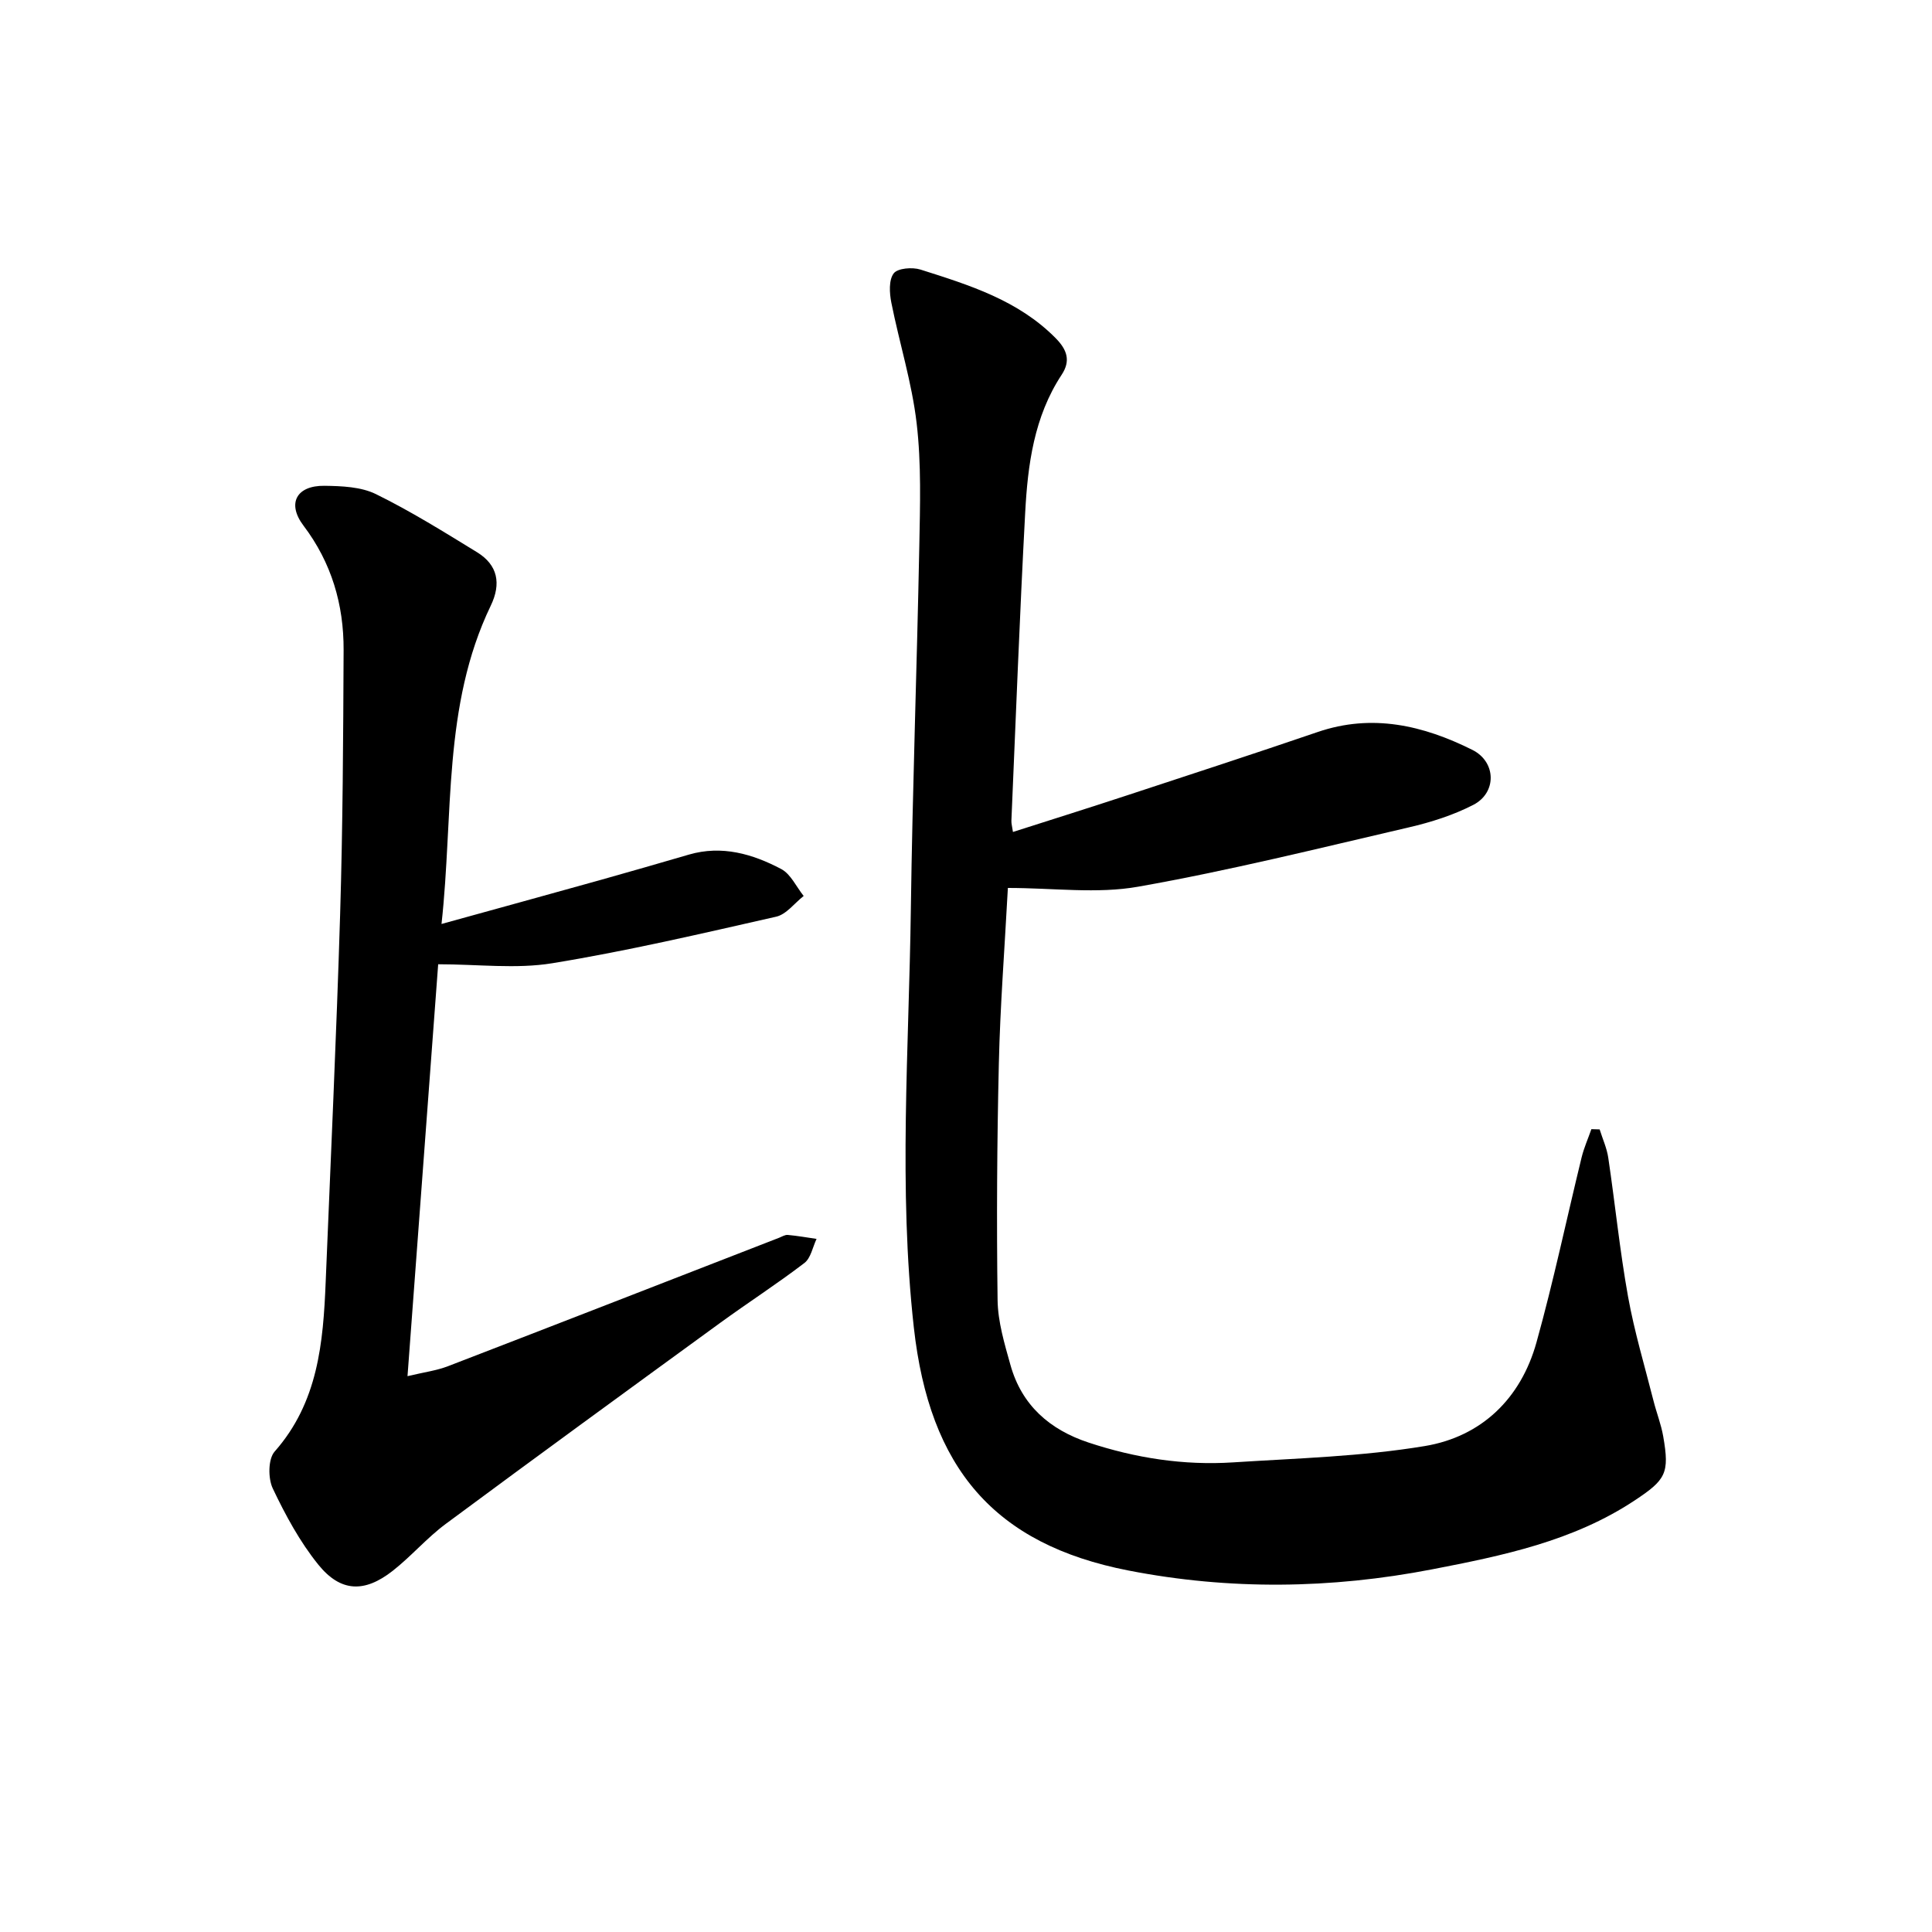 <svg enable-background="new 0 0 400 400" viewBox="0 0 400 400" xmlns="http://www.w3.org/2000/svg"><path d="m208.67 183.84c-.68 12.68-1.6 24.52-1.87 36.37-.38 16.31-.48 32.64-.26 48.96.06 4.5 1.44 9.06 2.67 13.46 2.33 8.3 8.09 13.36 16.15 16.03 9.73 3.22 19.72 4.77 29.93 4.11 13.26-.85 26.64-1.21 39.7-3.38 11.73-1.95 19.88-9.82 23.12-21.46 3.53-12.66 6.23-25.55 9.35-38.32.49-1.99 1.34-3.89 2.02-5.83.57.02 1.14.03 1.71.05.61 1.97 1.5 3.89 1.79 5.91 1.42 9.56 2.38 19.2 4.09 28.71 1.31 7.28 3.46 14.42 5.28 21.61.62 2.45 1.57 4.84 2 7.32 1.34 7.67.55 8.99-5.94 13.29-12.75 8.43-27.32 11.42-41.93 14.25-20.91 4.04-41.91 4.32-62.83.24-27.85-5.43-41.21-21.21-44.45-50.31-3.21-28.85-1.01-57.68-.62-86.52.34-25.06 1.26-50.1 1.75-75.16.16-8.52.44-17.12-.55-25.55-.98-8.41-3.58-16.62-5.24-24.97-.39-1.98-.55-4.67.49-6.05.82-1.08 3.85-1.32 5.54-.79 10.09 3.2 20.25 6.34 28.02 14.23 2.36 2.4 3.11 4.67 1.22 7.54-5.73 8.7-7.03 18.63-7.56 28.63-1.14 21.22-1.93 42.46-2.85 63.69-.03.6.16 1.22.32 2.35 7.98-2.55 15.77-5 23.53-7.55 13.2-4.34 26.41-8.65 39.55-13.14 11.31-3.87 21.88-1.37 32.03 3.69 4.97 2.48 5.1 8.87.2 11.39-4.16 2.14-8.77 3.6-13.35 4.66-18.61 4.32-37.18 8.95-55.98 12.27-8.54 1.53-17.58.27-27.03.27z"/><path d="m91.41 191.3c11.51-3.18 22.27-6.14 33.02-9.14 6.09-1.7 12.15-3.47 18.22-5.23 6.82-1.98 13.16-.13 19.07 2.98 1.99 1.04 3.14 3.68 4.67 5.59-1.89 1.48-3.58 3.81-5.69 4.29-15.4 3.49-30.8 7.1-46.37 9.64-7.49 1.22-15.34.21-23.61.21-2.1 28.13-4.19 56.18-6.35 85.28 3.42-.82 6.02-1.15 8.4-2.07 22.87-8.81 45.7-17.71 68.55-26.59.59-.23 1.21-.64 1.79-.58 1.99.18 3.97.53 5.95.82-.81 1.7-1.18 3.97-2.52 4.99-5.66 4.33-11.67 8.2-17.44 12.4-18.97 13.81-37.94 27.63-56.79 41.6-3.93 2.91-7.18 6.74-11.04 9.76-5.82 4.55-10.75 4.4-15.37-1.31-3.82-4.73-6.81-10.26-9.43-15.78-.99-2.09-.97-6.09.39-7.63 9-10.19 10.06-22.55 10.57-35.15 1.03-25.36 2.22-50.71 2.99-76.07.55-18.23.64-36.48.72-54.72.04-9.42-2.49-18.08-8.31-25.77-3.47-4.59-1.45-8.32 4.36-8.24 3.58.05 7.54.2 10.64 1.72 7.21 3.54 14.07 7.82 20.93 12.03 4.32 2.65 5.04 6.51 2.84 11.08-9.99 20.75-7.7 43.31-10.19 65.89z"/></svg>